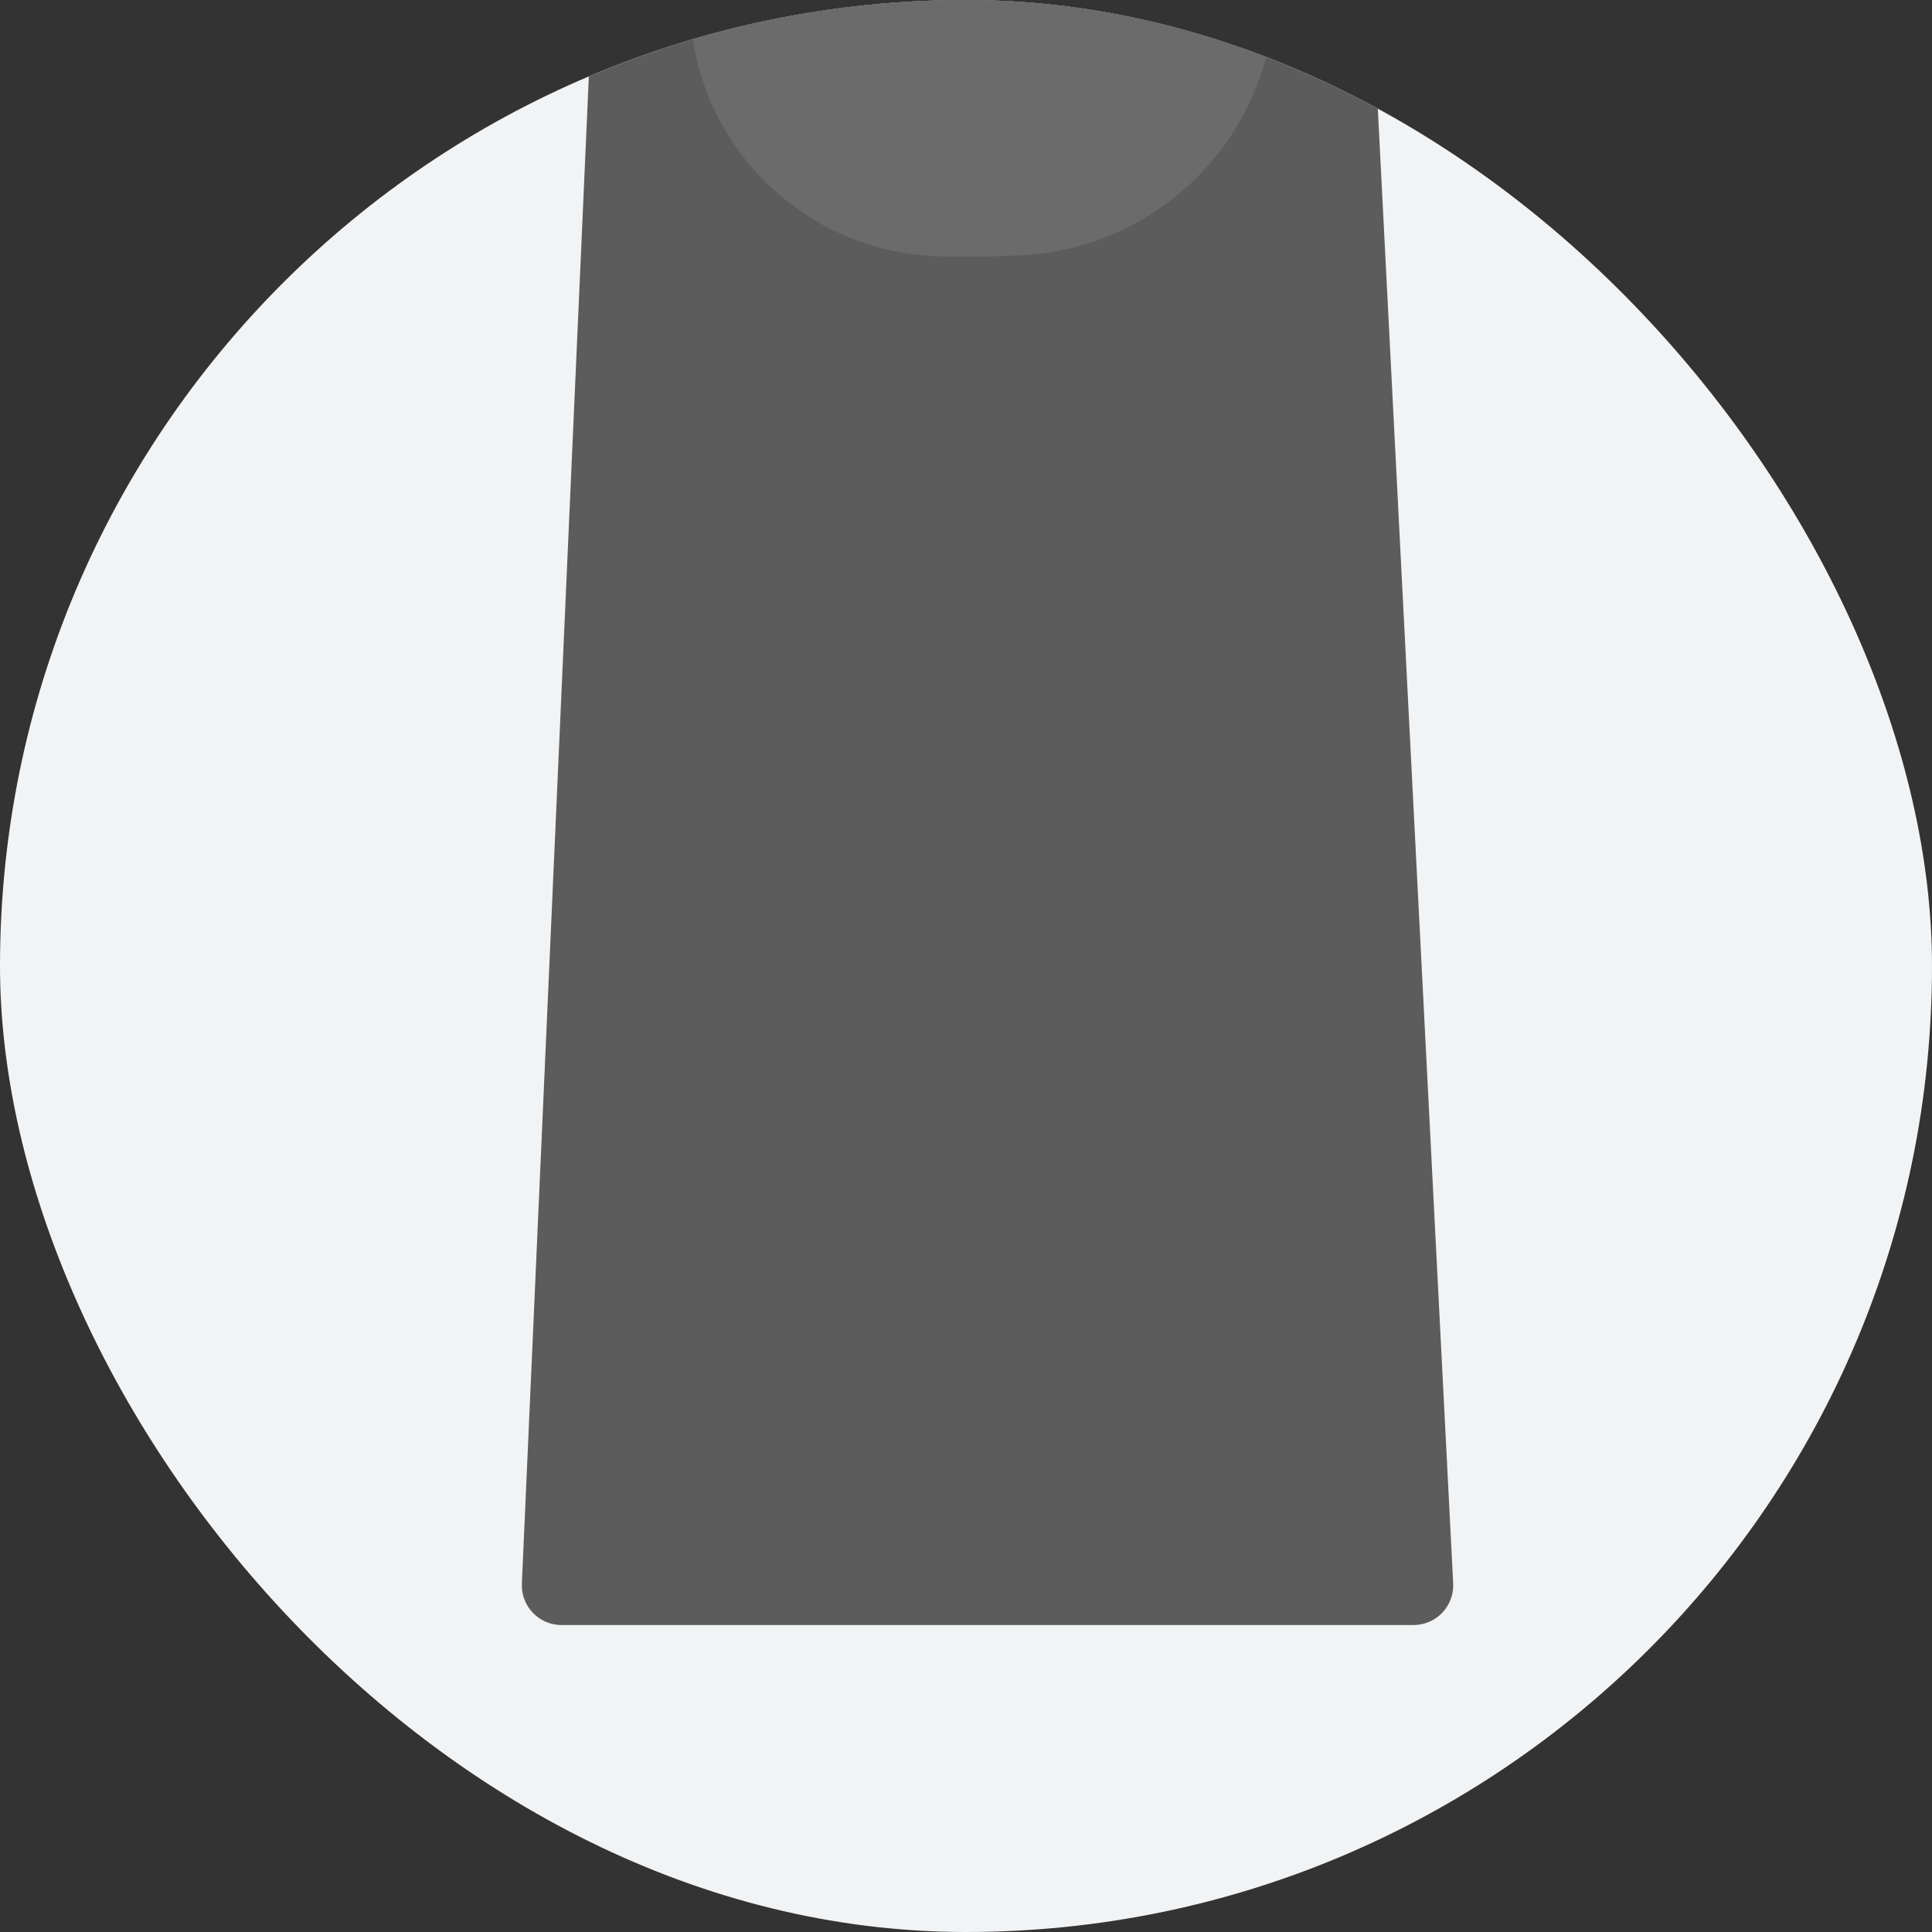 <svg width="535" height="535" viewBox="0 0 535 535" fill="none" xmlns="http://www.w3.org/2000/svg">
<rect x="0" y="0" width="535" height="535" fill="#333333" stroke="none"/>
<g clip-path="url(#clip0_1647_73)">
<rect width="535" height="535" rx="267.5" fill="#F1F3F5"/>
<path d="M163.533 10.512C163.794 4.632 168.637 0 174.522 0H369.548C375.405 0 380.235 4.589 380.534 10.438L402.409 438.438C402.73 444.726 397.719 450 391.423 450H155.5C149.233 450 144.232 444.772 144.511 438.512L163.533 10.512Z" fill="#5C5C5C"/>
<path d="M191 0H353C351.365 38.446 320.507 69.206 282.057 70.718L274.893 71H262C222.788 71 191 39.212 191 0Z" fill="#6B6B6B"/>
</g>
<defs>
<clipPath id="clip0_1647_73">
<rect width="535" height="535" rx="267.5" fill="white"/>
</clipPath>
</defs>
</svg>
